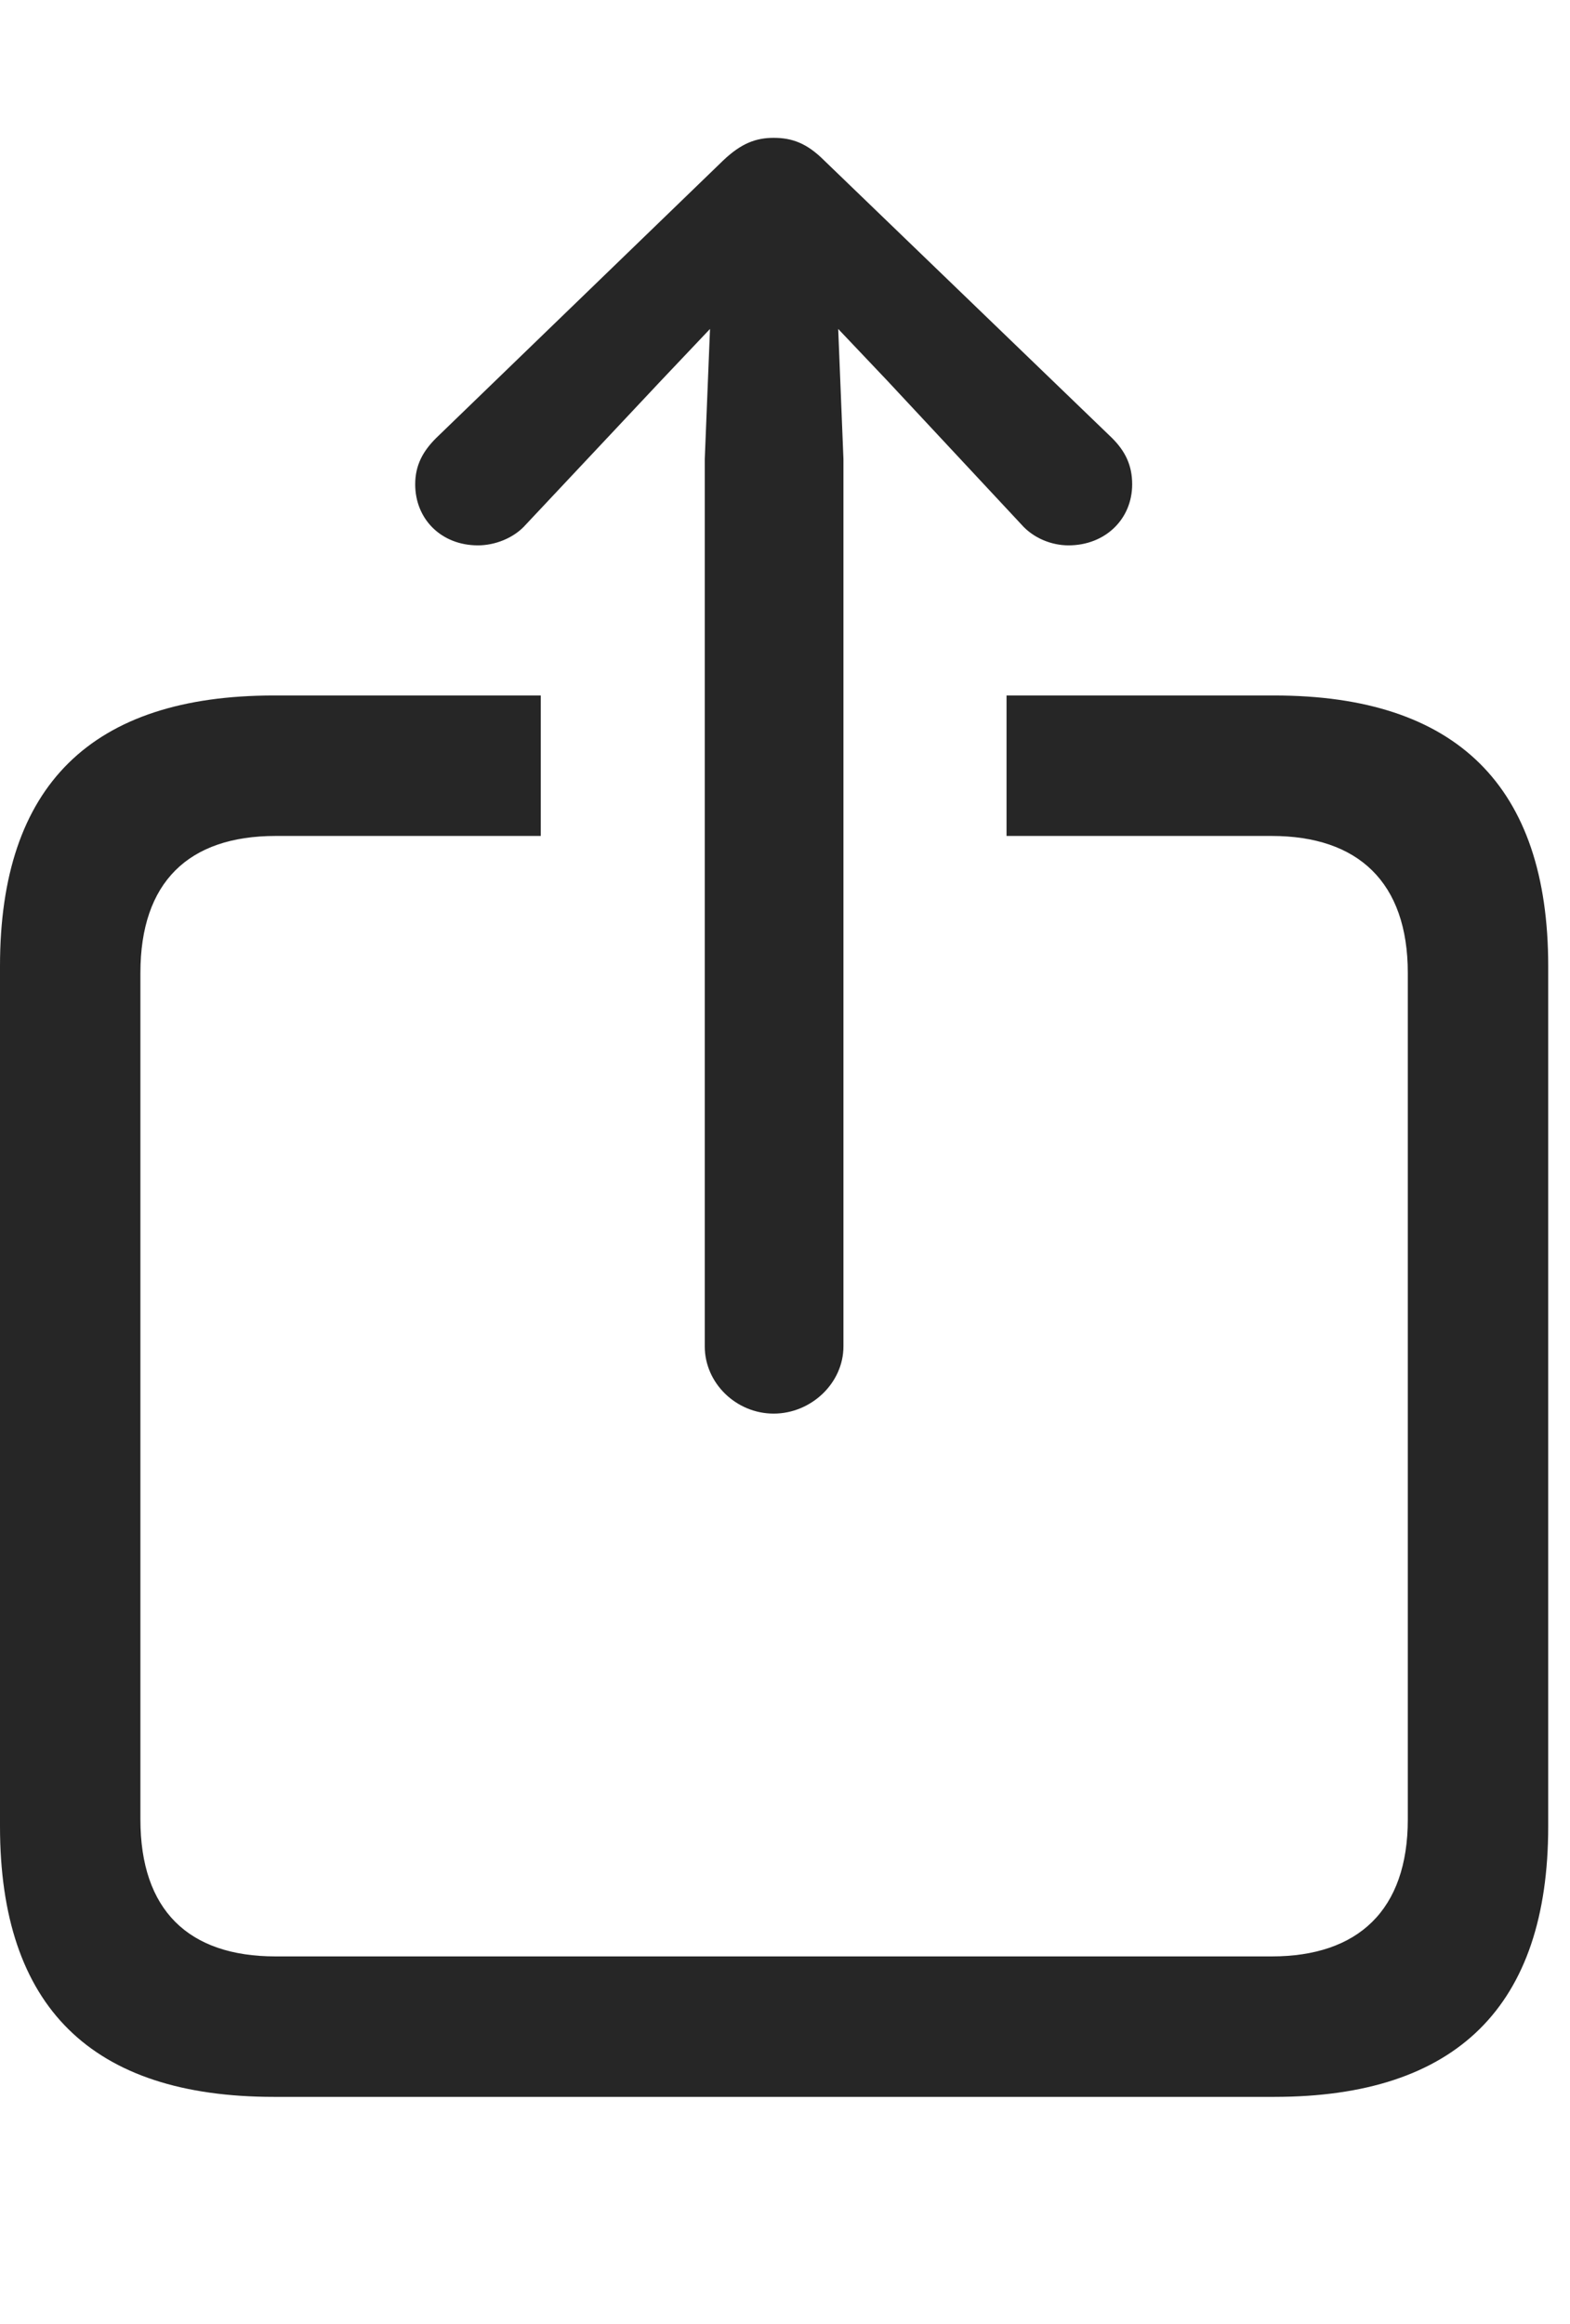 <?xml version="1.0" encoding="UTF-8"?>
<!--Generator: Apple Native CoreSVG 326-->
<!DOCTYPE svg
PUBLIC "-//W3C//DTD SVG 1.1//EN"
       "http://www.w3.org/Graphics/SVG/1.1/DTD/svg11.dtd">
<svg version="1.1" xmlns="http://www.w3.org/2000/svg" xmlns:xlink="http://www.w3.org/1999/xlink" viewBox="0 0 26.367 39.009">
 <g>
  <rect height="39.009" opacity="0" width="26.367" x="0" y="0"/>
  <path d="M26.001 16.216L26.001 30.659C26.001 33.677 24.463 35.2 21.401 35.2L4.6 35.2C1.538 35.2 0 33.691 0 30.659L0 16.216C0 13.184 1.538 11.675 4.6 11.675L9.082 11.675L9.082 14.033L4.629 14.033C3.164 14.033 2.358 14.81 2.358 16.333L2.358 30.542C2.358 32.065 3.164 32.842 4.629 32.842L21.357 32.842C22.808 32.842 23.643 32.065 23.643 30.542L23.643 16.333C23.643 14.81 22.808 14.033 21.357 14.033L16.904 14.033L16.904 11.675L21.401 11.675C24.463 11.675 26.001 13.198 26.001 16.216Z" fill="black" fill-opacity="0.85"/>
  <path d="M12.993 23.73C13.623 23.73 14.165 23.218 14.165 22.602L14.165 7.705L14.077 5.522L14.898 6.387L17.153 8.804C17.358 9.038 17.666 9.155 17.944 9.155C18.56 9.155 19.014 8.716 19.014 8.13C19.014 7.808 18.896 7.573 18.677 7.354L13.843 2.695C13.55 2.402 13.301 2.314 12.993 2.314C12.7 2.314 12.451 2.402 12.144 2.695L7.324 7.354C7.104 7.573 6.973 7.808 6.973 8.13C6.973 8.716 7.412 9.155 8.027 9.155C8.306 9.155 8.628 9.038 8.833 8.804L11.104 6.387L11.924 5.522L11.836 7.705L11.836 22.602C11.836 23.218 12.363 23.73 12.993 23.73Z" fill="black" fill-opacity="0.85"/>
 </g>
</svg>
